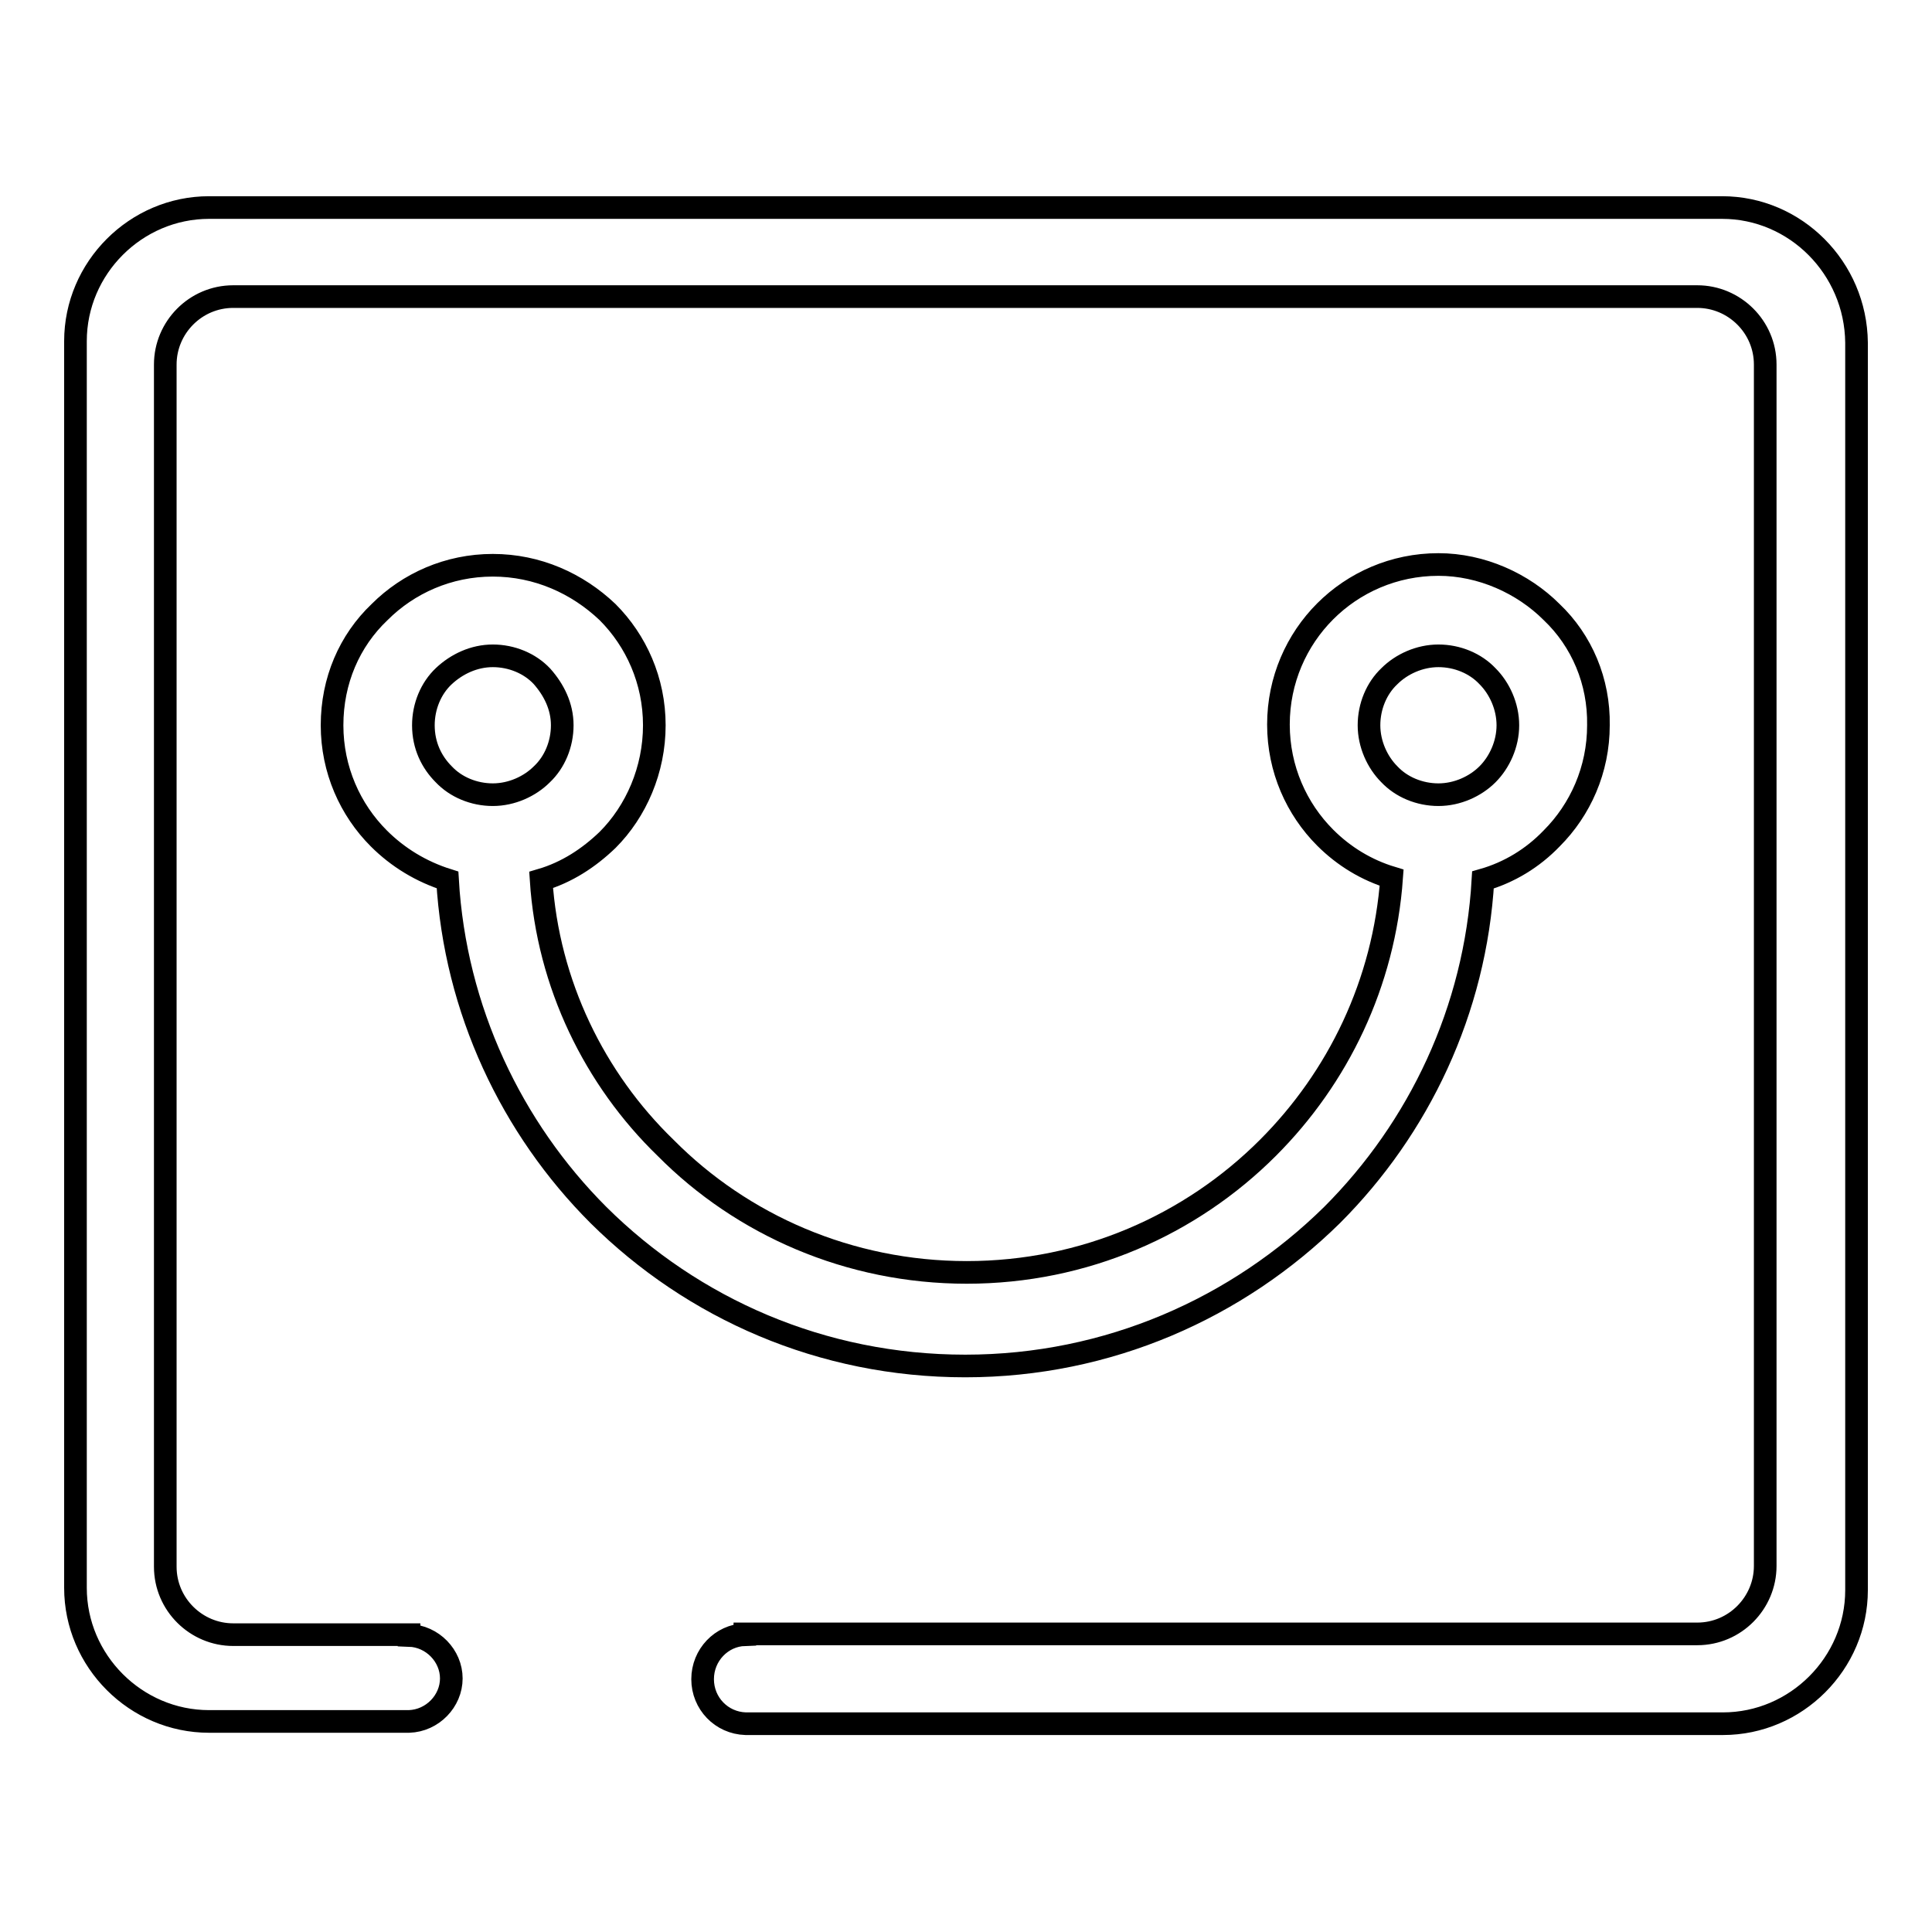 <?xml version="1.0" encoding="utf-8"?>
<!-- Svg Vector Icons : http://www.onlinewebfonts.com/icon -->
<!DOCTYPE svg PUBLIC "-//W3C//DTD SVG 1.1//EN" "http://www.w3.org/Graphics/SVG/1.1/DTD/svg11.dtd">
<svg version="1.1" xmlns="http://www.w3.org/2000/svg" xmlns:xlink="http://www.w3.org/1999/xlink" x="0px" y="0px" viewBox="0 0 256 256" enable-background="new 0 0 256 256" xml:space="preserve">
<g> <path stroke-width="3" fill-opacity="0" stroke="#000000"  d="M205.6,81.1L205.6,81.1c-3.8-3.8-9.3-6.3-15-6.3c-5.9,0-11.2,2.4-15,6.2c-3.8,3.8-6.2,9.1-6.2,15 c0,5.9,2.4,11.2,6.2,15l0,0l0,0c2.5,2.5,5.5,4.3,8.8,5.3c-1,14-7.1,26.5-16.4,35.8c-10.2,10.2-24.3,16.5-39.9,16.5 s-29.8-6.3-39.9-16.5c-9.4-9.1-15.6-21.7-16.5-35.5c3.4-1,6.3-2.9,8.8-5.3c3.8-3.8,6.2-9.3,6.2-15.2c0-5.9-2.4-11.2-6.2-15l0,0 c-4-3.8-9.3-6.2-15.2-6.2c-5.9,0-11.2,2.4-15,6.2c-4,3.8-6.3,9.1-6.3,15c0,5.9,2.4,11.2,6.2,15l0,0l0,0l0,0 c2.5,2.5,5.6,4.4,9.1,5.5c1,17.2,8.5,32.9,20,44.4c12.5,12.4,29.6,20,48.6,20c19,0,36.1-7.7,48.6-20c11.5-11.5,19-27.1,20-44.4 c3.5-1,6.6-2.9,9.1-5.5c3.8-3.8,6.2-9.1,6.2-15C211.9,90.3,209.6,84.9,205.6,81.1z M58.8,102.6L58.8,102.6 c-1.6-1.6-2.7-3.8-2.7-6.5c0-2.5,1-4.9,2.7-6.5s4-2.7,6.5-2.7s4.9,1,6.5,2.7l0,0c1.6,1.8,2.7,4,2.7,6.5s-1,4.9-2.7,6.5 c-1.6,1.6-4,2.7-6.5,2.7S60.4,104.3,58.8,102.6z M197.1,102.6c-1.6,1.6-4,2.7-6.5,2.7c-2.5,0-4.9-1-6.5-2.7l0,0 c-1.6-1.6-2.7-4-2.7-6.5s1-4.9,2.7-6.5c1.6-1.6,4-2.7,6.5-2.7c2.5,0,4.9,1,6.5,2.7l0,0c1.6,1.6,2.7,4,2.7,6.5 S198.7,101,197.1,102.6z M228.2,27.5H27.7c-9.7,0-17.7,8-17.7,17.7v165.2c0,9.7,8,17.7,17.7,17.7h26.2l0,0l0,0h0.3l0,0 c3.1-0.1,5.6-2.7,5.6-5.7s-2.5-5.6-5.6-5.7c0,0,0,0,0-0.1H30.9c-4.9,0-9-4-9-9V48.3c0-4.9,4-9,9-9h194c4.9,0,9,4,9,9v159.2 c0,4.9-4,9-9,9H98.7c0,0,0,0,0,0.1c-3.1,0.1-5.6,2.7-5.6,5.9c0,3.2,2.5,5.8,5.7,5.9l0,0H99l0,0l0,0h129.3c9.7,0,17.7-8,17.7-17.7 V45.4C245.9,35.5,237.9,27.5,228.2,27.5z"/></g>
</svg>